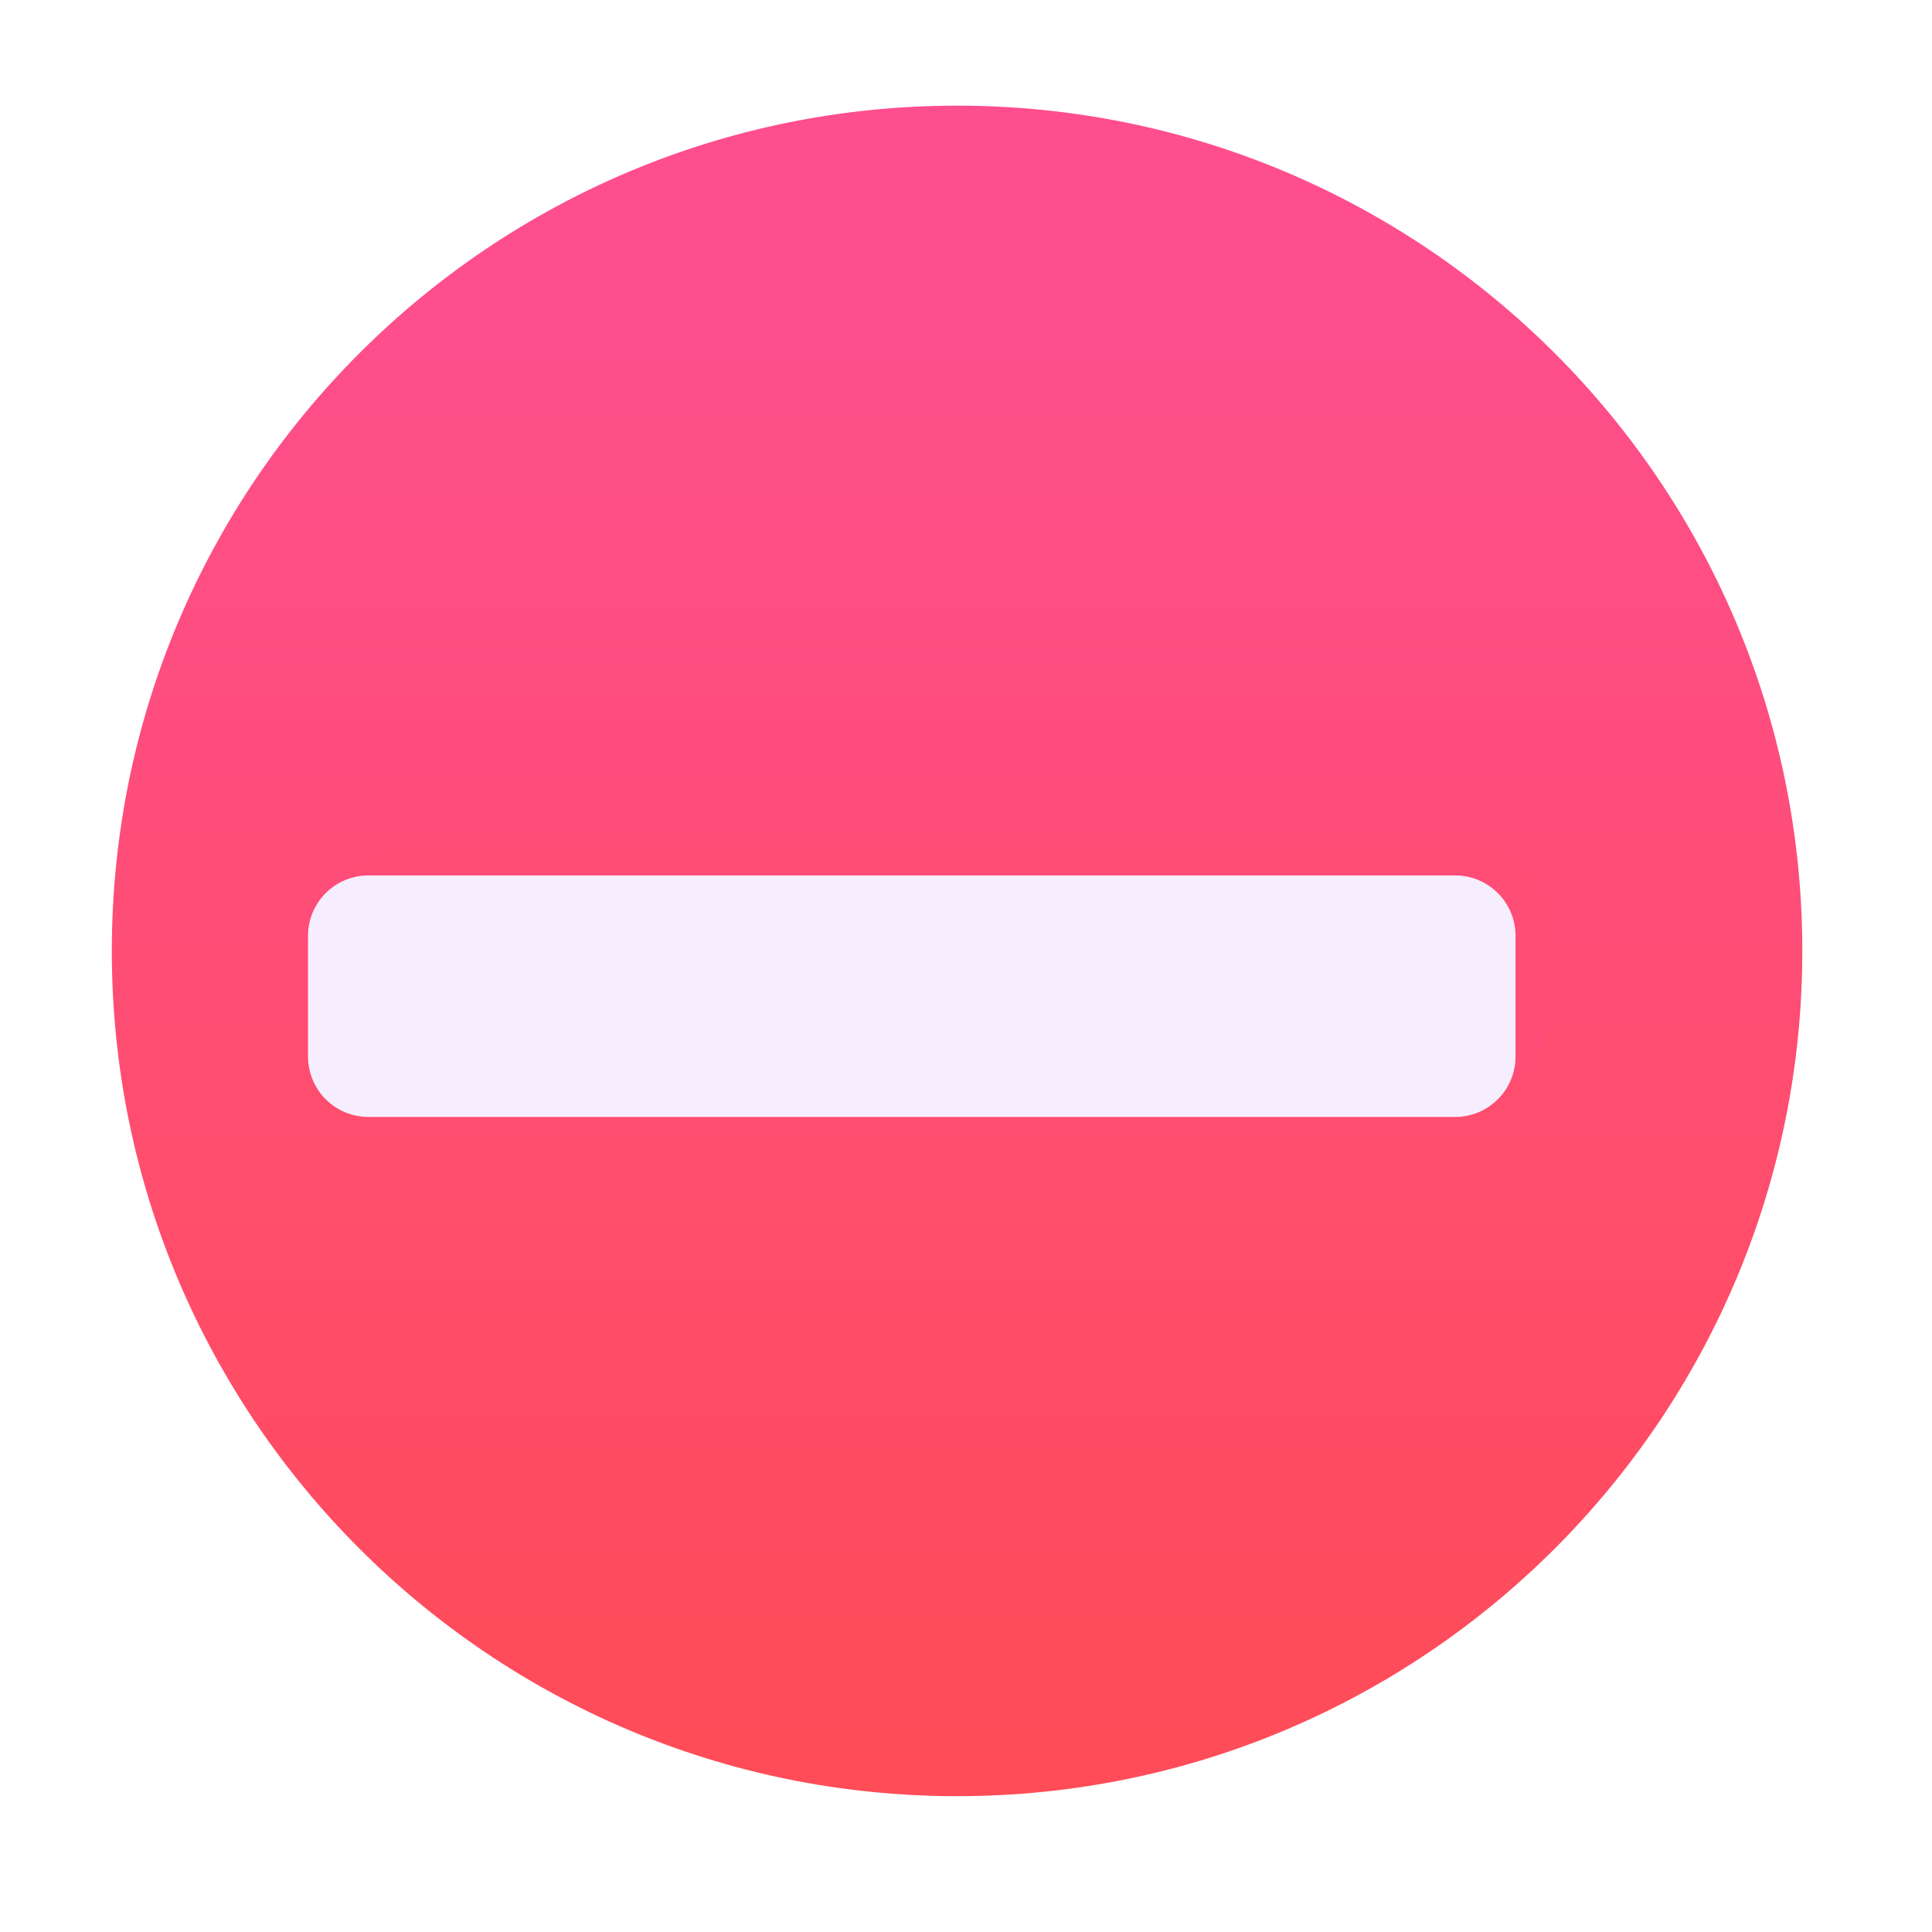 <svg xmlns="http://www.w3.org/2000/svg" fill="none" viewBox="0 0 32 32"><g filter="url(#svg-a855f5dd-71a2-47f3-8b28-eadaaf8f690f-a)"><path fill="url(#svg-9227a980-b3f2-400b-a0dd-10d1231bd0e6-b)" d="M29.602 16c0 7.732-6.268 14-14 14s-14-6.268-14-14 6.268-14 14-14 14 6.268 14 14"/></g><g filter="url(#svg-52df3245-2ae3-4ab2-97a1-9c9a10f035f8-c)"><path fill="#FF4D76" d="M5.602 15a1 1 0 0 1 1-1h18a1 1 0 0 1 1 1v2a1 1 0 0 1-1 1h-18a1 1 0 0 1-1-1z"/></g><g filter="url(#svg-9b17e26f-e6ba-41c8-b9b7-0e3dd2c39c22-d)"><path fill="#F6EEFF" d="M5.602 15a1 1 0 0 1 1-1h18a1 1 0 0 1 1 1v2a1 1 0 0 1-1 1h-18a1 1 0 0 1-1-1z"/></g><defs><filter id="svg-a855f5dd-71a2-47f3-8b28-eadaaf8f690f-a" width="28.9" height="28.9" x="1.202" y="1.5" color-interpolation-filters="sRGB" filterUnits="userSpaceOnUse"><feFlood flood-opacity="0" result="BackgroundImageFix"/><feBlend in="SourceGraphic" in2="BackgroundImageFix" result="shape"/><feColorMatrix in="SourceAlpha" result="hardAlpha" values="0 0 0 0 0 0 0 0 0 0 0 0 0 0 0 0 0 0 127 0"/><feOffset dx="-.4" dy=".4"/><feGaussianBlur stdDeviation=".25"/><feComposite in2="hardAlpha" k2="-1" k3="1" operator="arithmetic"/><feColorMatrix values="0 0 0 0 1 0 0 0 0 0.467 0 0 0 0 0.667 0 0 0 1 0"/><feBlend in2="shape" result="effect1_innerShadow_18590_556"/><feColorMatrix in="SourceAlpha" result="hardAlpha" values="0 0 0 0 0 0 0 0 0 0 0 0 0 0 0 0 0 0 127 0"/><feOffset dx=".65"/><feGaussianBlur stdDeviation=".25"/><feComposite in2="hardAlpha" k2="-1" k3="1" operator="arithmetic"/><feColorMatrix values="0 0 0 0 0.784 0 0 0 0 0.161 0 0 0 0 0.349 0 0 0 1 0"/><feBlend in2="effect1_innerShadow_18590_556" result="effect2_innerShadow_18590_556"/><feColorMatrix in="SourceAlpha" result="hardAlpha" values="0 0 0 0 0 0 0 0 0 0 0 0 0 0 0 0 0 0 127 0"/><feOffset dy="-.65"/><feGaussianBlur stdDeviation=".25"/><feComposite in2="hardAlpha" k2="-1" k3="1" operator="arithmetic"/><feColorMatrix values="0 0 0 0 0.914 0 0 0 0 0.122 0 0 0 0 0.31 0 0 0 1 0"/><feBlend in2="effect2_innerShadow_18590_556" result="effect3_innerShadow_18590_556"/></filter><filter id="svg-52df3245-2ae3-4ab2-97a1-9c9a10f035f8-c" width="22" height="6" x="4.602" y="13" color-interpolation-filters="sRGB" filterUnits="userSpaceOnUse"><feFlood flood-opacity="0" result="BackgroundImageFix"/><feBlend in="SourceGraphic" in2="BackgroundImageFix" result="shape"/><feGaussianBlur result="effect1_foregroundBlur_18590_556" stdDeviation=".5"/></filter><filter id="svg-9b17e26f-e6ba-41c8-b9b7-0e3dd2c39c22-d" width="20.5" height="4.5" x="5.102" y="14" color-interpolation-filters="sRGB" filterUnits="userSpaceOnUse"><feFlood flood-opacity="0" result="BackgroundImageFix"/><feBlend in="SourceGraphic" in2="BackgroundImageFix" result="shape"/><feColorMatrix in="SourceAlpha" result="hardAlpha" values="0 0 0 0 0 0 0 0 0 0 0 0 0 0 0 0 0 0 127 0"/><feOffset dx="-.5" dy=".5"/><feGaussianBlur stdDeviation=".5"/><feComposite in2="hardAlpha" k2="-1" k3="1" operator="arithmetic"/><feColorMatrix values="0 0 0 0 0.906 0 0 0 0 0.859 0 0 0 0 0.98 0 0 0 1 0"/><feBlend in2="shape" result="effect1_innerShadow_18590_556"/></filter><linearGradient id="svg-9227a980-b3f2-400b-a0dd-10d1231bd0e6-b" x1="15.602" x2="15.602" y1="4.563" y2="30" gradientUnits="userSpaceOnUse"><stop stop-color="#FE4E8E"/><stop offset="1" stop-color="#FF4C57"/></linearGradient></defs></svg>